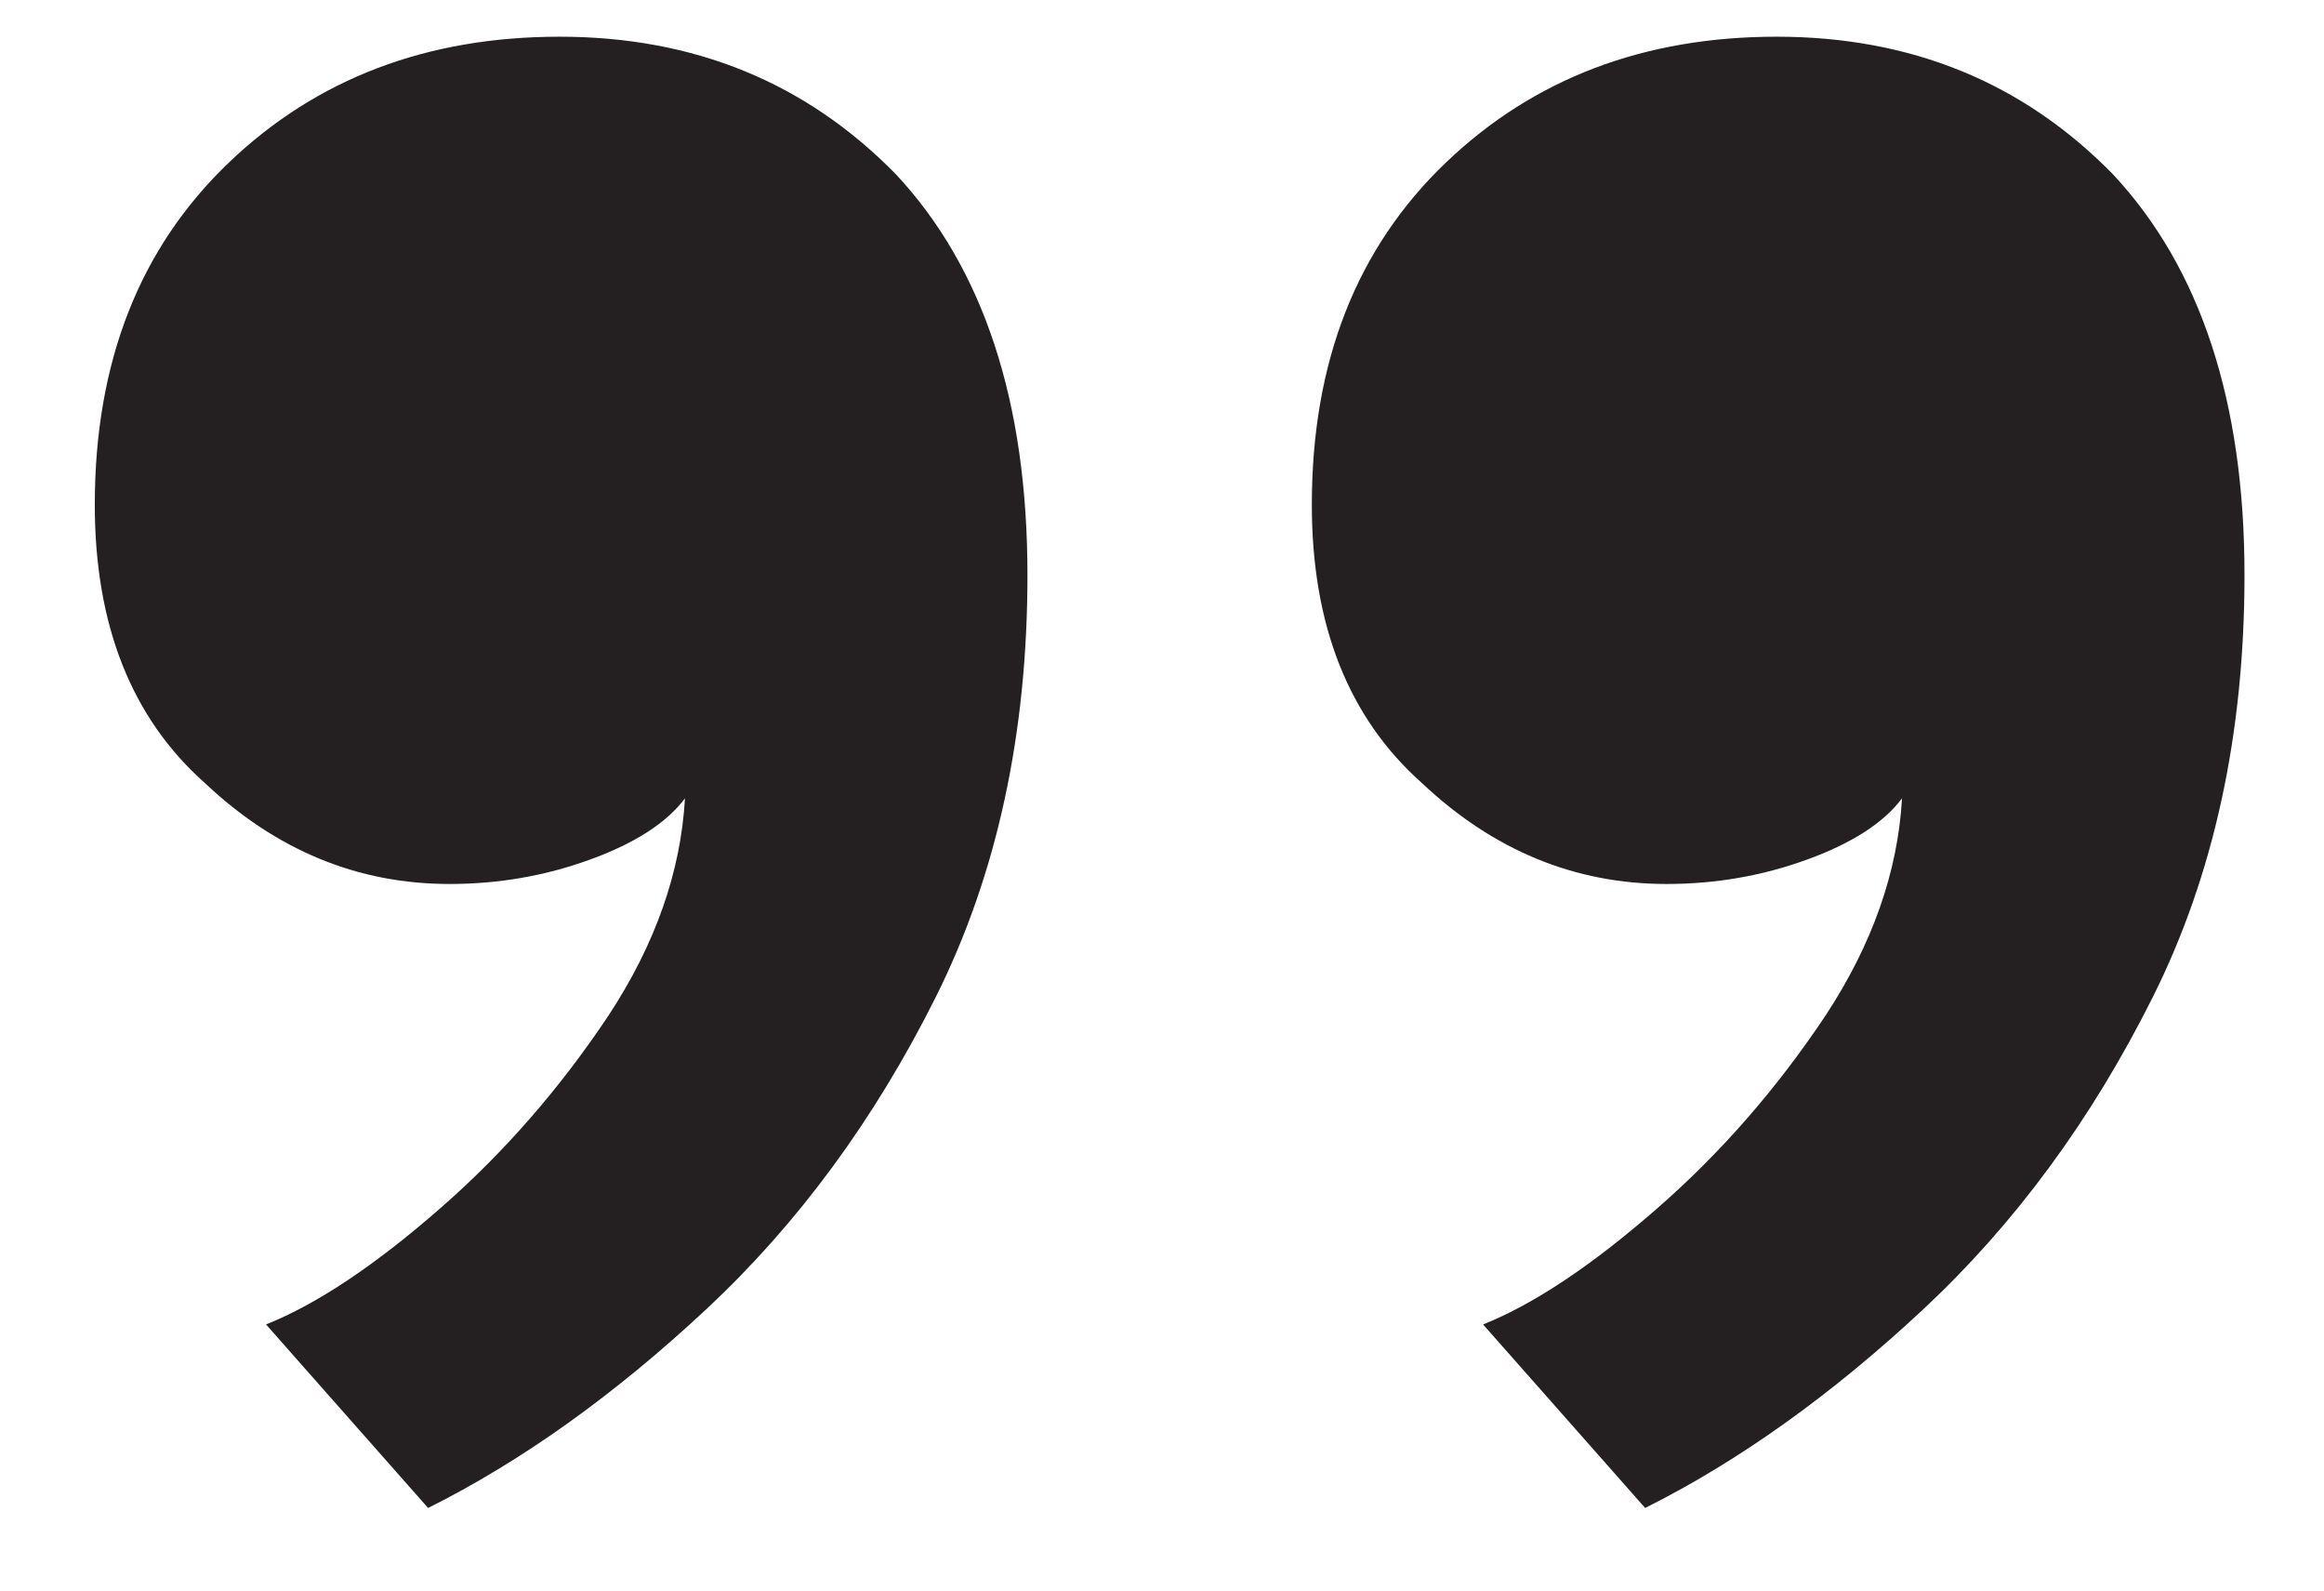 <svg width="19" height="13" viewBox="0 0 19 13" fill="none" xmlns="http://www.w3.org/2000/svg">
<path d="M4.575 0.3C5.675 0.3 6.591 0.675 7.325 1.425C8.041 2.192 8.4 3.284 8.4 4.7C8.4 6 8.15 7.15 7.65 8.15C7.15 9.15 6.525 10 5.775 10.7C5.025 11.4 4.266 11.942 3.5 12.325L2.175 10.825C2.591 10.659 3.066 10.342 3.6 9.875C4.116 9.425 4.575 8.9 4.975 8.3C5.358 7.717 5.566 7.125 5.6 6.525C5.45 6.725 5.191 6.892 4.825 7.025C4.458 7.159 4.075 7.225 3.675 7.225C2.925 7.225 2.258 6.95 1.675 6.4C1.075 5.867 0.775 5.109 0.775 4.125C0.775 2.959 1.141 2.025 1.875 1.325C2.591 0.642 3.491 0.3 4.575 0.3ZM14.525 0.3C15.625 0.3 16.541 0.675 17.275 1.425C17.991 2.192 18.35 3.284 18.35 4.7C18.35 6 18.1 7.15 17.6 8.15C17.1 9.15 16.475 10 15.725 10.7C14.975 11.4 14.216 11.942 13.45 12.325L12.125 10.825C12.541 10.659 13.016 10.342 13.55 9.875C14.066 9.425 14.525 8.9 14.925 8.3C15.308 7.717 15.516 7.125 15.55 6.525C15.4 6.725 15.141 6.892 14.775 7.025C14.408 7.159 14.025 7.225 13.625 7.225C12.875 7.225 12.208 6.95 11.625 6.4C11.025 5.867 10.725 5.109 10.725 4.125C10.725 2.959 11.091 2.025 11.825 1.325C12.541 0.642 13.441 0.3 14.525 0.3Z" fill="#242021"/>
</svg>
